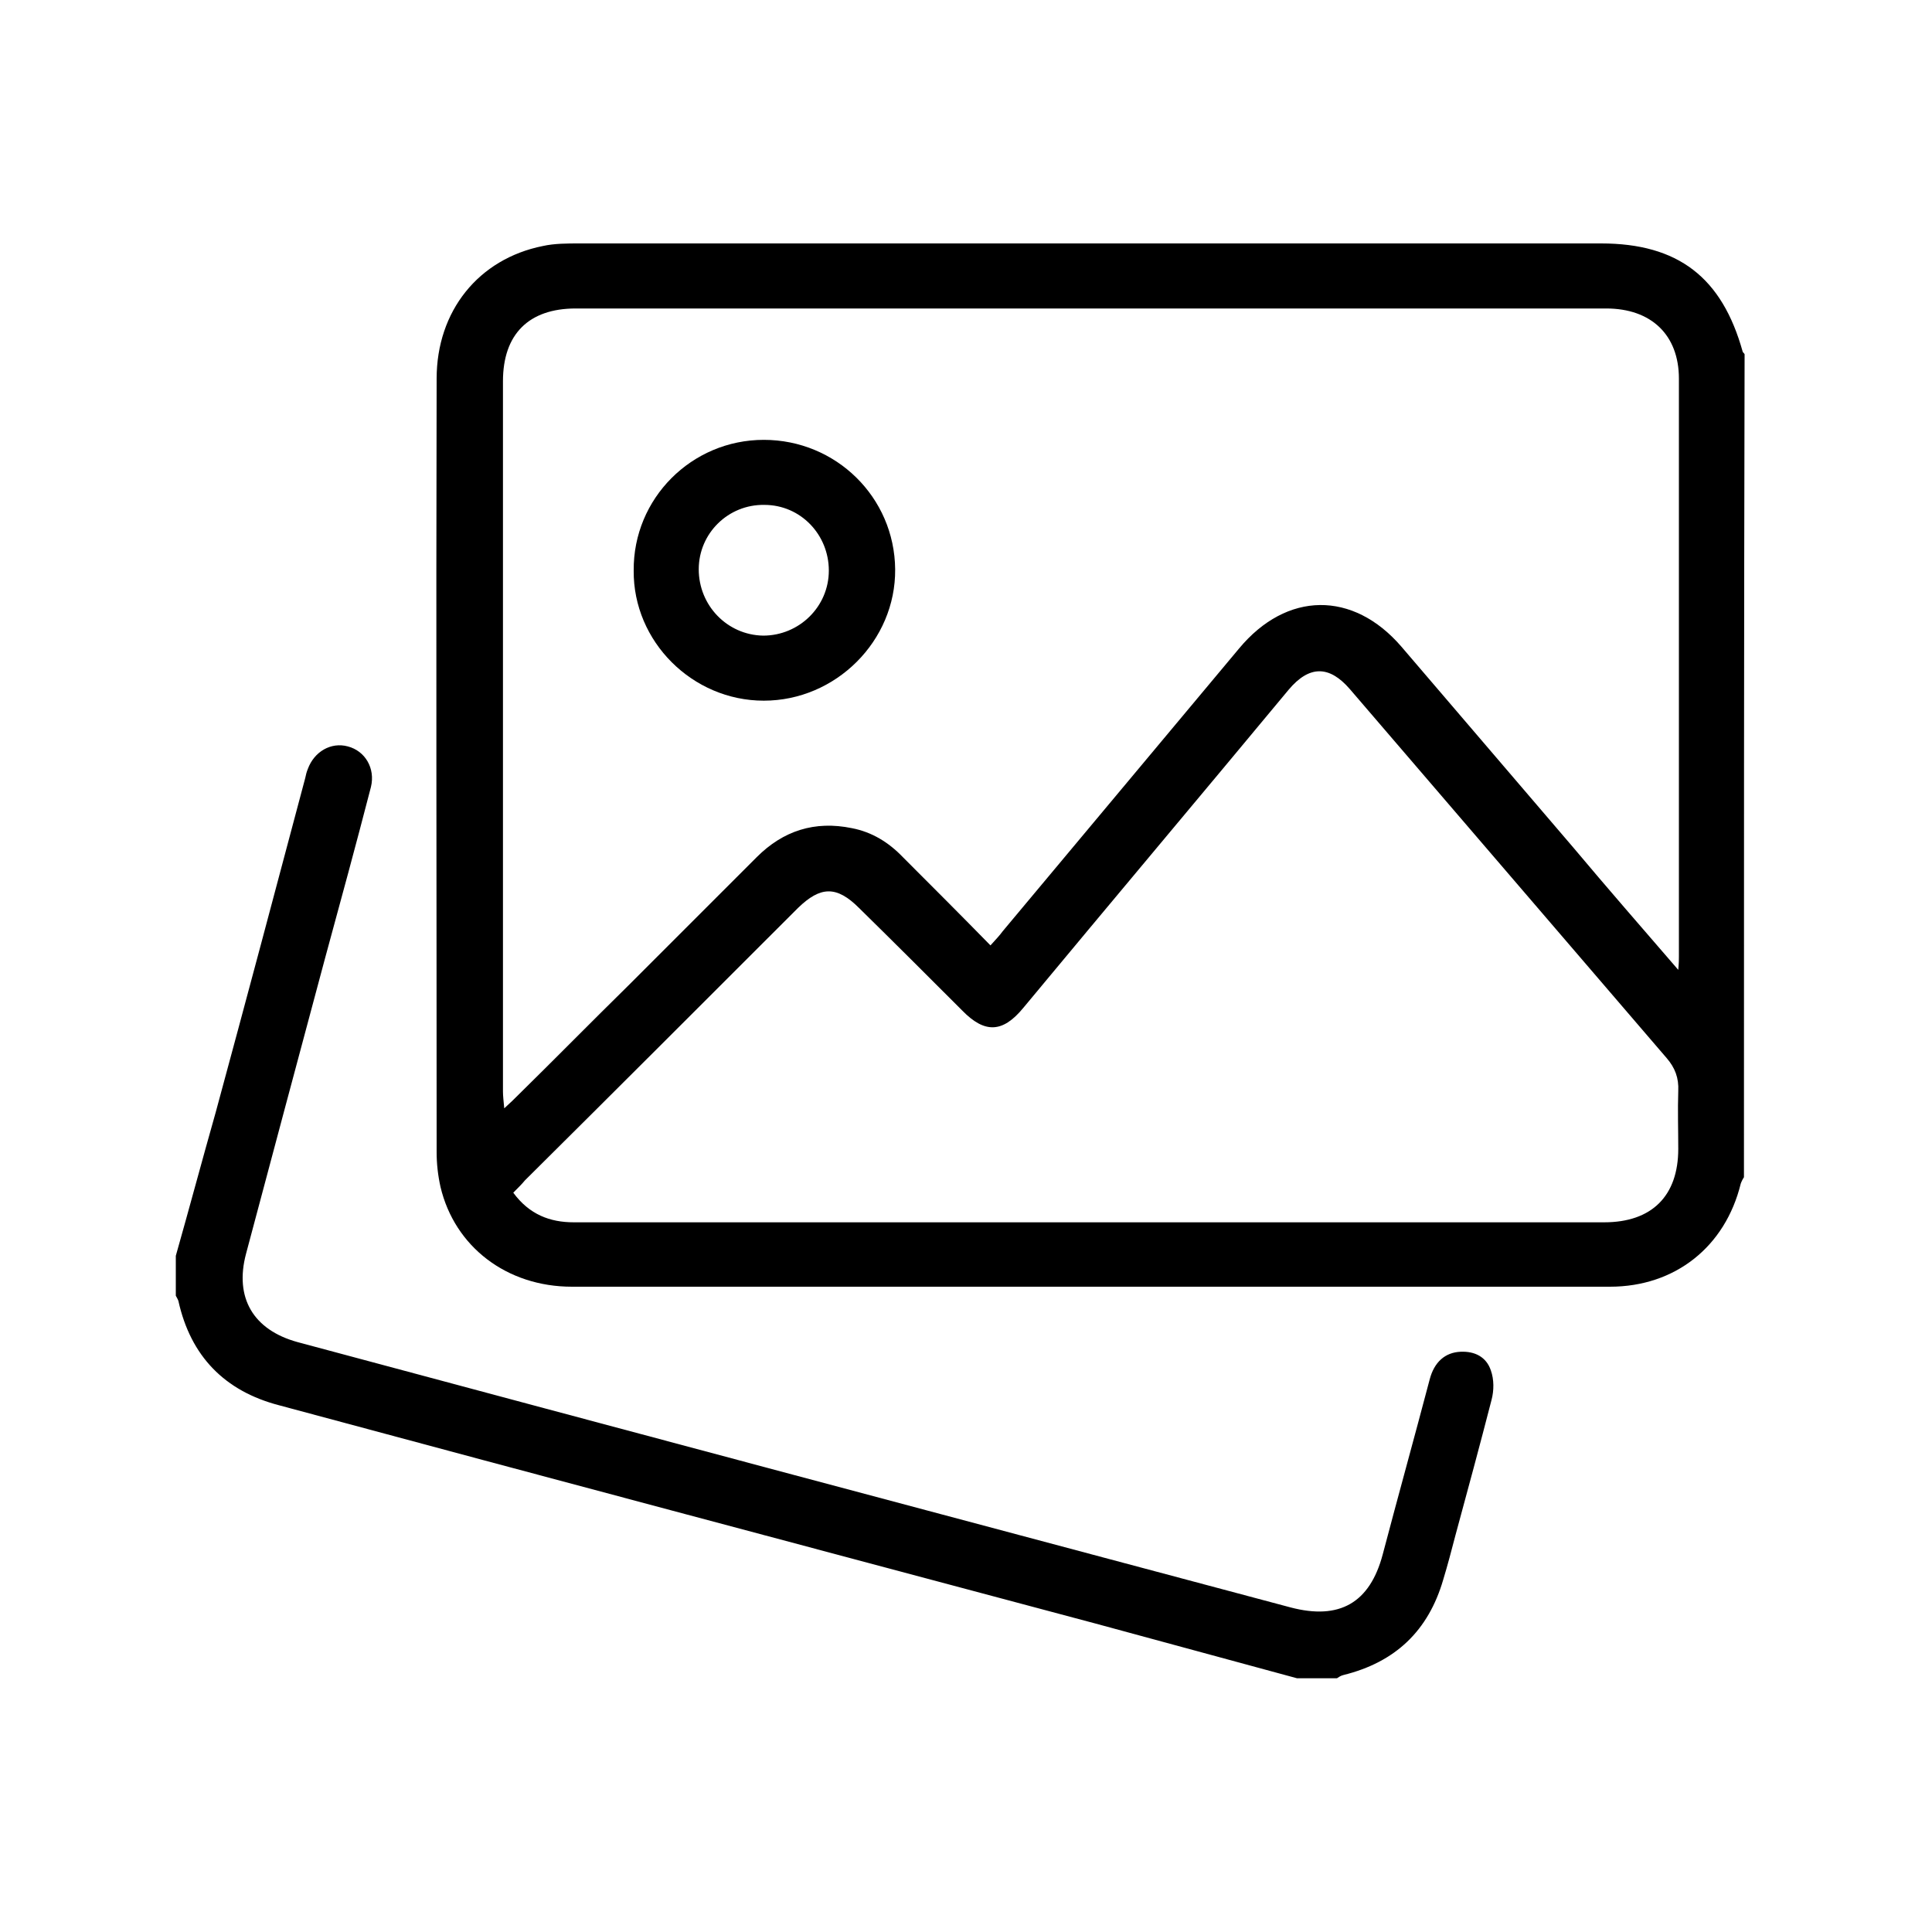 <svg xmlns="http://www.w3.org/2000/svg" xmlns:xlink="http://www.w3.org/1999/xlink" id="Layer_1" x="0px" y="0px" viewBox="0 0 300 300" style="enable-background:new 0 0 300 300;" xml:space="preserve"><g id="La76Kw.tif">	<g>		<path d="M270.8,182.8c-0.2,0.3-0.4,0.7-0.5,1c-2.4,9.8-10.2,16-20.3,16c-12.5,0-25,0-37.6,0c-41.2,0-82.4,0-123.6,0   c-10.1,0-18.2-6.2-20.4-15.5c-0.4-1.8-0.6-3.6-0.6-5.4c0-40-0.1-80,0-120.1c0-10.5,6.5-18.6,16.5-20.6c1.8-0.4,3.8-0.4,5.7-0.4   c52.9,0,105.7,0,158.6,0c12,0,18.8,5.3,22,16.8c0,0.1,0.2,0.2,0.3,0.4C270.8,97.7,270.8,140.2,270.8,182.8z M260.6,150.6   c0.1-1.1,0.1-1.6,0.1-2.1c0-29.9,0-59.8,0-89.7c0-6.8-4.3-10.9-11.3-10.9c-53.3,0-106.7,0-160,0c-7.3,0-11.3,4-11.3,11.3   c0,36.8,0,73.5,0,110.3c0,0.7,0.1,1.5,0.2,2.6c1-0.9,1.6-1.5,2.2-2.1c5.7-5.6,11.3-11.3,17-16.9c6.7-6.7,13.3-13.3,20-20   c4.1-4.1,9-5.7,14.8-4.5c3.1,0.6,5.7,2.2,7.9,4.5c4.5,4.5,9,9,13.6,13.7c0.8-0.9,1.4-1.5,1.9-2.2c12.2-14.6,24.5-29.3,36.7-43.9   c7.4-8.9,17.7-9,25.2-0.3c8.9,10.4,17.8,20.8,26.7,31.2C249.5,137.8,254.9,144,260.6,150.6z M79.7,185.2c2.5,3.4,5.7,4.6,9.4,4.6   c11.8,0,23.6,0,35.4,0c41.5,0,83,0,124.6,0c7.4,0,11.5-4.1,11.5-11.4c0-3-0.1-6,0-9c0.1-2-0.5-3.6-1.8-5.1   c-16.4-19.1-32.8-38.2-49.2-57.3c-3.2-3.7-6.3-3.7-9.5,0.1c-13.7,16.5-27.5,32.9-41.2,49.4c-3.2,3.9-6,4-9.5,0.4   c-5.3-5.3-10.6-10.6-16-15.9c-3.5-3.5-6-3.4-9.5,0c-14.1,14.1-28.2,28.2-42.4,42.3C81.1,183.8,80.5,184.4,79.7,185.2z"></path>		<path d="M201.4,260.6c-10.4-2.8-20.9-5.7-31.3-8.5c-42.3-11.3-84.5-22.5-126.8-33.9c-8.4-2.2-13.7-7.6-15.6-16.2   c-0.1-0.3-0.3-0.6-0.4-0.8c0-2.1,0-4.1,0-6.2c2.1-7.4,4.1-14.9,6.2-22.3c4.7-17.3,9.3-34.6,13.9-51.9c0.1-0.5,0.2-0.9,0.4-1.4   c1-2.7,3.6-4.2,6.2-3.5c2.7,0.7,4.3,3.4,3.6,6.3c-2.3,8.9-4.7,17.7-7.1,26.5c-4.1,15.3-8.2,30.6-12.3,46c-1.8,6.8,1.1,11.8,8,13.7   c51.4,13.8,102.8,27.5,154.2,41.2c7.6,2,12.3-0.7,14.3-8.2c2.4-9.1,4.9-18.1,7.3-27.2c0.7-2.7,2.4-4.2,4.8-4.3   c2.2-0.1,4,0.8,4.7,2.9c0.5,1.4,0.5,3.1,0.1,4.6c-1.8,7-3.7,14-5.6,21c-0.6,2.3-1.2,4.6-1.9,6.9c-2.3,7.9-7.4,12.8-15.5,14.8   c-0.4,0.1-0.7,0.3-1,0.5C205.5,260.6,203.4,260.6,201.4,260.6z"></path>		<path d="M118.6,68.3c11.2,0,20.3,8.9,20.4,20.1c0.1,11.1-9.2,20.4-20.4,20.4c-11.1,0-20.3-9.2-20.2-20.2   C98.3,77.4,107.4,68.3,118.6,68.3z M128.7,88.6c0-5.6-4.4-10.2-10-10.2c-5.6-0.1-10.2,4.4-10.2,10c0,5.6,4.4,10.2,10,10.3   C124.1,98.7,128.7,94.2,128.7,88.6z"></path>	</g></g></svg>
